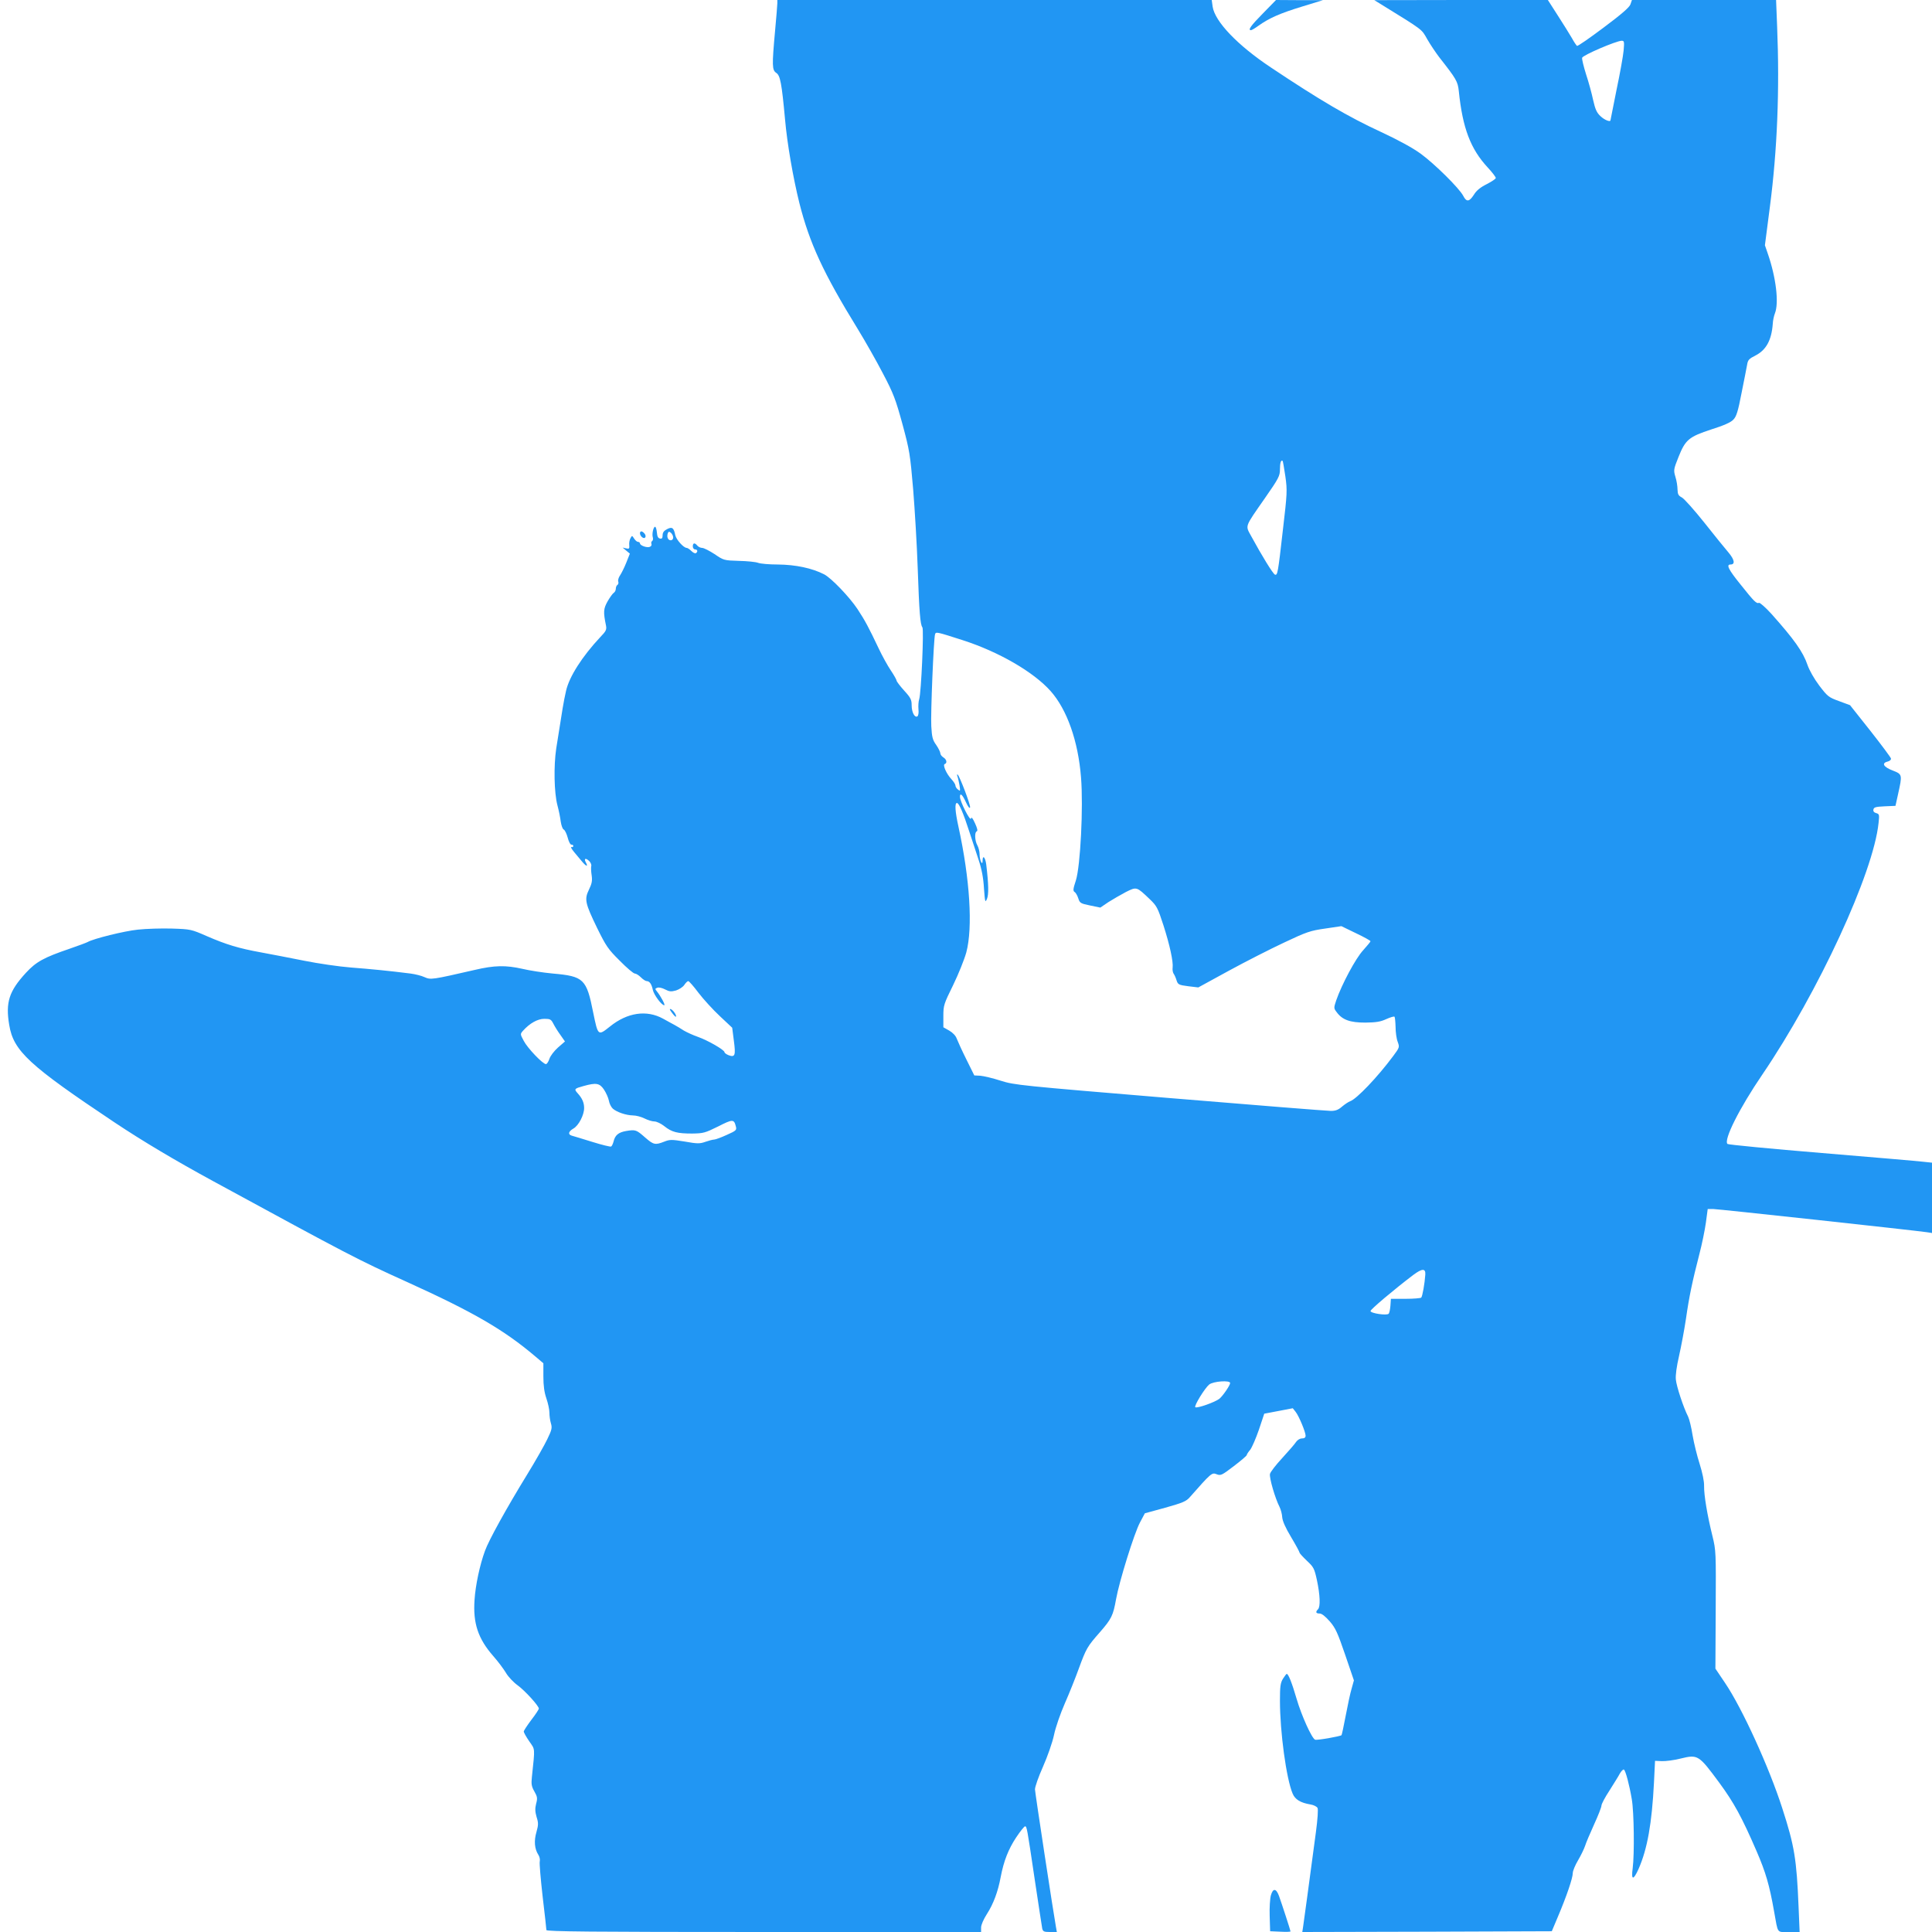 <?xml version="1.0" standalone="no"?>
<!DOCTYPE svg PUBLIC "-//W3C//DTD SVG 20010904//EN"
 "http://www.w3.org/TR/2001/REC-SVG-20010904/DTD/svg10.dtd">
<svg version="1.0" xmlns="http://www.w3.org/2000/svg"
 width="1280pt" height="1280pt" viewBox="0 0 1280 1280"
 preserveAspectRatio="xMidYMid meet">
<g transform="translate(0,1280) scale(0.1,-0.1)"
fill="#2196f3" stroke="none">
<path d="M5150 12778 c0 -13 -7 -95 -15 -183 -21 -231 -20 -259 8 -278 26 -17
36 -67 58 -307 14 -161 54 -390 95 -555 67 -265 158 -463 387 -835 49 -80 124
-212 167 -295 70 -133 84 -171 129 -335 47 -174 51 -199 71 -433 11 -137 25
-371 30 -520 10 -292 17 -376 31 -393 11 -13 -8 -436 -21 -476 -5 -15 -7 -45
-5 -67 3 -23 -1 -43 -7 -47 -18 -11 -38 27 -38 73 0 37 -6 50 -50 98 -27 30
-50 60 -50 66 0 5 -17 36 -38 67 -21 31 -58 98 -81 147 -66 139 -90 184 -140
260 -54 81 -173 205 -221 230 -80 41 -189 64 -307 65 -56 0 -114 5 -130 11
-15 6 -73 12 -128 13 -99 3 -101 4 -161 45 -34 22 -71 41 -82 41 -11 0 -25 7
-32 15 -17 21 -30 19 -30 -5 0 -11 7 -20 15 -20 17 0 20 -16 5 -25 -5 -3 -18
3 -30 15 -11 11 -25 20 -30 20 -21 0 -69 54 -76 84 -10 50 -21 58 -55 40 -20
-10 -29 -22 -29 -40 0 -19 -5 -25 -17 -22 -13 2 -19 14 -21 41 -2 20 -7 37
-12 37 -11 0 -22 -48 -15 -70 3 -10 1 -21 -4 -24 -6 -4 -8 -13 -5 -20 3 -7 -2
-16 -11 -19 -19 -8 -65 9 -65 23 0 5 -6 10 -13 10 -7 0 -18 10 -26 22 -13 21
-14 21 -24 2 -6 -10 -10 -31 -8 -46 2 -23 -1 -26 -21 -21 l-23 5 24 -20 24
-20 -23 -58 c-13 -33 -32 -71 -42 -86 -10 -14 -15 -33 -12 -41 3 -8 1 -18 -5
-22 -6 -3 -11 -15 -11 -25 0 -10 -6 -23 -13 -27 -7 -4 -26 -30 -41 -56 -28
-50 -30 -70 -11 -162 5 -26 0 -37 -37 -75 -120 -128 -207 -263 -228 -358 -17
-76 -21 -102 -65 -382 -17 -115 -14 -291 8 -375 9 -33 19 -82 22 -108 4 -27
13 -51 20 -53 7 -3 19 -27 26 -53 7 -28 18 -48 25 -47 7 0 13 -3 12 -9 0 -5
-4 -9 -10 -7 -10 3 -3 -11 19 -37 7 -9 27 -33 45 -54 32 -39 48 -44 28 -8 -13
25 2 28 25 5 9 -10 15 -24 12 -33 -2 -9 -1 -37 3 -61 5 -36 1 -55 -18 -94 -31
-64 -26 -89 54 -254 59 -120 73 -141 150 -217 46 -47 91 -85 100 -85 8 0 26
-11 40 -25 14 -14 31 -25 38 -25 19 0 33 -19 41 -58 7 -33 58 -102 76 -102 9
0 -25 63 -49 92 -13 16 -13 18 3 24 10 4 32 -1 51 -11 29 -15 40 -16 73 -7 21
7 46 23 55 37 9 14 21 25 26 25 5 0 36 -35 68 -78 33 -43 96 -112 141 -154
l82 -77 11 -86 c13 -97 8 -112 -35 -96 -15 6 -27 15 -27 20 0 15 -112 79 -175
101 -32 11 -73 30 -94 42 -20 13 -48 30 -63 38 -16 8 -49 27 -75 41 -109 60
-237 41 -352 -52 -79 -63 -79 -63 -111 93 -44 222 -62 240 -267 258 -65 6
-155 20 -201 31 -111 25 -185 24 -317 -7 -283 -65 -291 -66 -332 -48 -21 10
-63 20 -93 24 -141 18 -266 30 -395 40 -77 6 -216 26 -310 45 -93 19 -222 43
-285 55 -149 27 -231 52 -360 108 -103 45 -107 46 -231 50 -69 2 -170 -1 -225
-7 -90 -9 -295 -60 -333 -82 -9 -5 -63 -25 -121 -45 -170 -58 -221 -86 -289
-160 -111 -121 -135 -195 -110 -344 28 -173 131 -268 699 -647 188 -125 396
-249 655 -390 897 -488 951 -517 1285 -668 436 -198 637 -314 847 -492 l53
-45 0 -87 c0 -62 6 -105 20 -146 11 -32 20 -74 20 -94 0 -20 4 -52 10 -71 9
-30 6 -43 -24 -105 -18 -38 -77 -142 -131 -230 -140 -228 -257 -440 -282 -510
-34 -92 -63 -229 -69 -324 -11 -155 23 -258 125 -374 31 -35 68 -85 83 -110
15 -26 50 -63 78 -83 48 -35 140 -136 140 -154 0 -5 -22 -39 -50 -75 -27 -36
-50 -71 -50 -77 0 -6 16 -35 36 -64 40 -58 39 -37 18 -236 -5 -47 -3 -63 16
-96 20 -35 22 -46 12 -82 -8 -32 -7 -53 3 -88 13 -40 12 -53 -1 -100 -17 -58
-13 -111 13 -151 8 -12 12 -32 9 -44 -3 -11 6 -116 19 -231 14 -116 25 -217
25 -223 0 -10 295 -13 1440 -13 l1440 0 0 30 c0 17 16 54 39 90 42 65 73 147
91 245 20 105 51 184 102 261 27 41 54 74 59 74 12 0 13 -6 64 -350 25 -168
48 -315 50 -327 5 -20 12 -23 51 -23 l46 0 -6 33 c-16 87 -138 886 -139 912 0
17 23 83 53 150 30 68 62 159 73 210 10 50 43 144 72 210 29 66 71 171 93 232
48 131 56 145 138 238 78 89 89 112 108 219 21 118 120 437 159 510 l32 60
135 37 c117 33 139 42 164 71 141 160 145 163 176 151 28 -11 35 -7 115 54 47
36 85 68 85 73 0 4 10 20 23 35 12 16 38 76 58 134 l35 105 95 18 94 18 19
-24 c22 -28 66 -134 66 -158 0 -12 -8 -18 -24 -18 -14 0 -30 -10 -39 -23 -8
-13 -49 -60 -91 -106 -42 -45 -79 -93 -82 -106 -6 -24 34 -162 63 -218 9 -18
17 -49 18 -69 2 -25 21 -69 59 -132 31 -52 56 -98 56 -103 0 -4 22 -28 48 -53
45 -42 50 -51 67 -129 21 -99 24 -176 7 -193 -18 -18 -14 -28 11 -28 14 0 37
-18 67 -52 38 -44 52 -75 102 -221 l58 -170 -15 -54 c-9 -29 -26 -109 -39
-178 -13 -70 -26 -128 -28 -131 -9 -8 -162 -35 -175 -30 -22 9 -90 159 -123
272 -30 103 -54 164 -65 164 -3 0 -14 -15 -25 -32 -17 -28 -20 -51 -20 -146 0
-206 42 -516 84 -615 16 -39 52 -61 118 -72 21 -3 42 -14 47 -23 5 -10 1 -72
-11 -162 -46 -344 -80 -597 -85 -628 l-5 -32 827 2 826 3 40 95 c59 139 99
258 99 290 0 15 16 53 35 85 19 32 39 74 46 94 6 20 33 84 60 143 27 59 49
115 49 125 0 11 24 56 53 100 28 45 60 95 69 113 10 17 22 29 27 26 11 -7 36
-101 52 -196 15 -86 18 -365 6 -457 -11 -81 4 -83 39 -5 58 132 88 299 102
572 l7 144 45 -2 c25 -1 81 6 124 17 115 28 120 25 256 -159 97 -132 150 -228
248 -455 60 -139 85 -223 116 -400 27 -150 16 -135 98 -135 l71 0 -7 167 c-13
315 -27 403 -108 653 -87 271 -266 663 -379 830 l-64 95 2 390 c2 383 2 392
-22 490 -34 137 -56 270 -55 330 1 31 -11 87 -29 145 -17 52 -38 138 -47 190
-8 52 -22 109 -30 125 -30 58 -77 200 -81 245 -3 28 5 87 21 156 14 62 35 173
46 247 21 147 42 247 89 429 17 65 36 158 43 208 l12 90 36 0 c31 0 1329 -141
1418 -154 l32 -5 0 233 0 233 -57 6 c-32 4 -335 30 -673 58 -338 28 -619 55
-625 60 -27 26 79 237 231 460 371 546 736 1335 770 1667 6 55 5 59 -16 65
-14 4 -21 12 -18 24 3 15 15 18 75 21 l71 3 17 77 c29 130 29 132 -35 157 -61
23 -76 49 -35 59 16 4 25 13 23 21 -2 8 -63 90 -137 184 l-134 169 -73 27
c-69 25 -76 31 -131 103 -34 45 -66 102 -78 137 -29 86 -89 170 -239 338 -39
43 -76 75 -82 73 -17 -7 -32 8 -122 121 -81 100 -97 133 -67 133 32 0 27 31
-12 78 -22 26 -95 115 -161 199 -67 84 -134 159 -149 167 -23 12 -28 21 -29
53 0 21 -6 59 -14 84 -13 44 -12 50 20 130 46 116 69 135 218 184 83 26 130
47 146 65 20 20 31 55 54 175 17 83 33 167 37 188 5 32 12 40 56 62 70 36 106
101 114 209 1 23 8 54 14 69 28 70 8 238 -47 397 l-19 55 33 255 c49 376 65
775 48 1193 l-7 177 -477 0 -478 0 -10 -29 c-7 -20 -59 -65 -178 -154 -92 -69
-171 -124 -176 -121 -4 3 -20 26 -34 52 -15 26 -57 93 -93 149 l-66 103 -575
0 -575 -1 36 -22 c294 -182 275 -167 315 -237 20 -35 57 -90 80 -120 113 -144
122 -159 129 -224 25 -245 78 -383 191 -505 30 -32 54 -64 54 -70 0 -6 -27
-24 -60 -41 -42 -21 -68 -42 -85 -70 -31 -48 -49 -50 -71 -7 -26 50 -190 212
-282 279 -52 38 -149 91 -261 143 -219 101 -409 213 -731 428 -221 147 -371
304 -386 403 l-6 44 -1439 0 -1439 0 0 -22z m5607 -312 c-3 -35 -24 -152 -47
-261 -22 -109 -40 -199 -40 -201 0 -15 -40 1 -66 26 -25 23 -35 45 -49 107 -9
43 -30 120 -47 171 -16 51 -28 100 -26 109 3 17 225 112 262 113 17 0 18 -6
13 -64z m-2241 -2823 c13 -93 12 -111 -17 -358 -32 -282 -35 -298 -52 -292
-12 3 -88 127 -157 254 -40 74 -47 55 90 252 92 132 100 148 100 191 0 43 7
66 18 56 2 -3 10 -49 18 -103z m-4056 -404 c0 -23 -28 -25 -36 -4 -4 8 -3 22
0 31 5 13 9 14 21 4 8 -7 15 -21 15 -31z m1917 -680 c240 -77 471 -211 584
-338 108 -122 182 -330 201 -571 16 -196 -4 -588 -34 -683 -19 -57 -20 -70 -8
-77 7 -4 18 -23 24 -42 10 -31 15 -34 78 -47 l68 -14 53 36 c30 19 82 49 116
67 72 36 71 36 157 -46 48 -46 54 -57 92 -174 42 -131 66 -241 61 -281 -2 -13
1 -31 6 -39 6 -8 15 -28 20 -45 9 -28 15 -31 77 -39 l67 -8 203 111 c112 61
277 145 367 187 148 70 172 78 270 92 l108 16 97 -47 c53 -25 96 -49 96 -53 0
-3 -22 -30 -49 -60 -50 -54 -141 -225 -178 -331 -17 -51 -17 -53 3 -79 37 -51
89 -69 189 -69 71 1 100 5 139 23 27 12 52 20 55 16 3 -3 6 -33 7 -67 0 -34 6
-79 14 -99 13 -36 13 -37 -30 -95 -105 -141 -243 -285 -285 -299 -11 -4 -35
-20 -53 -35 -25 -22 -43 -29 -75 -29 -23 0 -503 38 -1067 85 -996 83 -1028 86
-1120 115 -52 17 -113 31 -135 33 l-40 2 -52 105 c-29 58 -57 120 -64 138 -7
20 -26 40 -50 54 l-39 22 0 74 c0 71 3 80 65 206 35 72 74 169 87 216 44 165
24 486 -52 833 -22 100 -26 157 -10 157 14 0 43 -69 82 -190 17 -52 44 -135
61 -185 21 -63 32 -120 36 -190 7 -93 8 -98 20 -70 12 29 11 95 -5 228 -6 47
-24 66 -24 25 0 -39 -20 2 -20 42 0 19 -7 46 -15 60 -17 30 -19 87 -4 92 8 3
4 20 -11 53 -16 35 -24 45 -27 32 -5 -21 -73 113 -73 144 0 30 17 14 41 -39
13 -28 24 -41 26 -31 4 15 -68 204 -82 217 -5 4 -5 -1 -2 -11 4 -10 10 -37 14
-60 6 -38 5 -41 -10 -28 -10 7 -17 19 -17 27 0 7 -12 26 -26 41 -34 36 -60 96
-45 101 18 6 13 31 -9 44 -11 7 -20 19 -20 27 0 8 -12 33 -27 55 -24 33 -29
52 -33 125 -5 81 16 583 25 609 6 17 8 17 182 -39z m-2711 -2541 c9 -18 30
-52 47 -75 l30 -43 -46 -40 c-25 -22 -51 -56 -57 -75 -6 -19 -17 -35 -23 -35
-21 0 -123 107 -147 154 -24 45 -24 45 -5 67 45 50 97 79 141 79 39 0 45 -3
60 -32z m335 -436 c14 -21 29 -54 33 -74 3 -19 15 -43 26 -53 26 -23 87 -44
133 -45 21 0 55 -9 77 -20 22 -11 51 -20 66 -20 14 0 44 -14 65 -31 50 -40 87
-49 184 -49 75 1 86 4 173 47 96 49 105 49 117 1 7 -25 3 -29 -60 -57 -37 -17
-75 -31 -84 -31 -9 0 -35 -7 -58 -15 -37 -13 -53 -13 -137 2 -87 14 -98 14
-136 -1 -59 -23 -70 -21 -126 28 -58 51 -63 53 -125 43 -51 -9 -74 -27 -84
-70 -4 -15 -11 -30 -16 -33 -5 -3 -62 11 -126 31 -65 20 -126 39 -135 41 -27
8 -22 28 11 47 35 20 71 90 71 136 0 36 -13 65 -43 98 -25 28 -22 31 40 48 83
23 105 19 134 -23z m5442 -1227 c-4 -59 -19 -144 -27 -152 -4 -4 -51 -8 -104
-8 l-97 0 -3 -45 c-2 -25 -7 -49 -12 -54 -13 -13 -120 3 -120 18 0 11 154 141
283 239 59 44 83 45 80 2z m-1293 -718 c0 -15 -48 -85 -71 -104 -27 -22 -150
-66 -160 -56 -9 9 63 126 92 150 27 22 139 30 139 10z"/>
<path d="M8367 12711 c-80 -81 -101 -111 -79 -111 5 0 27 13 49 29 71 51 144
83 288 127 l140 43 -156 0 -155 1 -87 -89z"/>
<path d="M4240 9266 c0 -7 6 -19 14 -25 19 -16 32 5 16 24 -16 19 -30 19 -30
1z"/>
<path d="M4452 6090 c12 -16 23 -28 26 -26 7 7 -17 43 -33 50 -11 4 -9 -3 7
-24z"/>
<path d="M8420 243 c-6 -21 -10 -83 -8 -138 l3 -100 68 -3 c37 -2 67 -1 67 2
0 6 -56 178 -76 234 -19 52 -40 54 -54 5z"/>
</g>
</svg>
